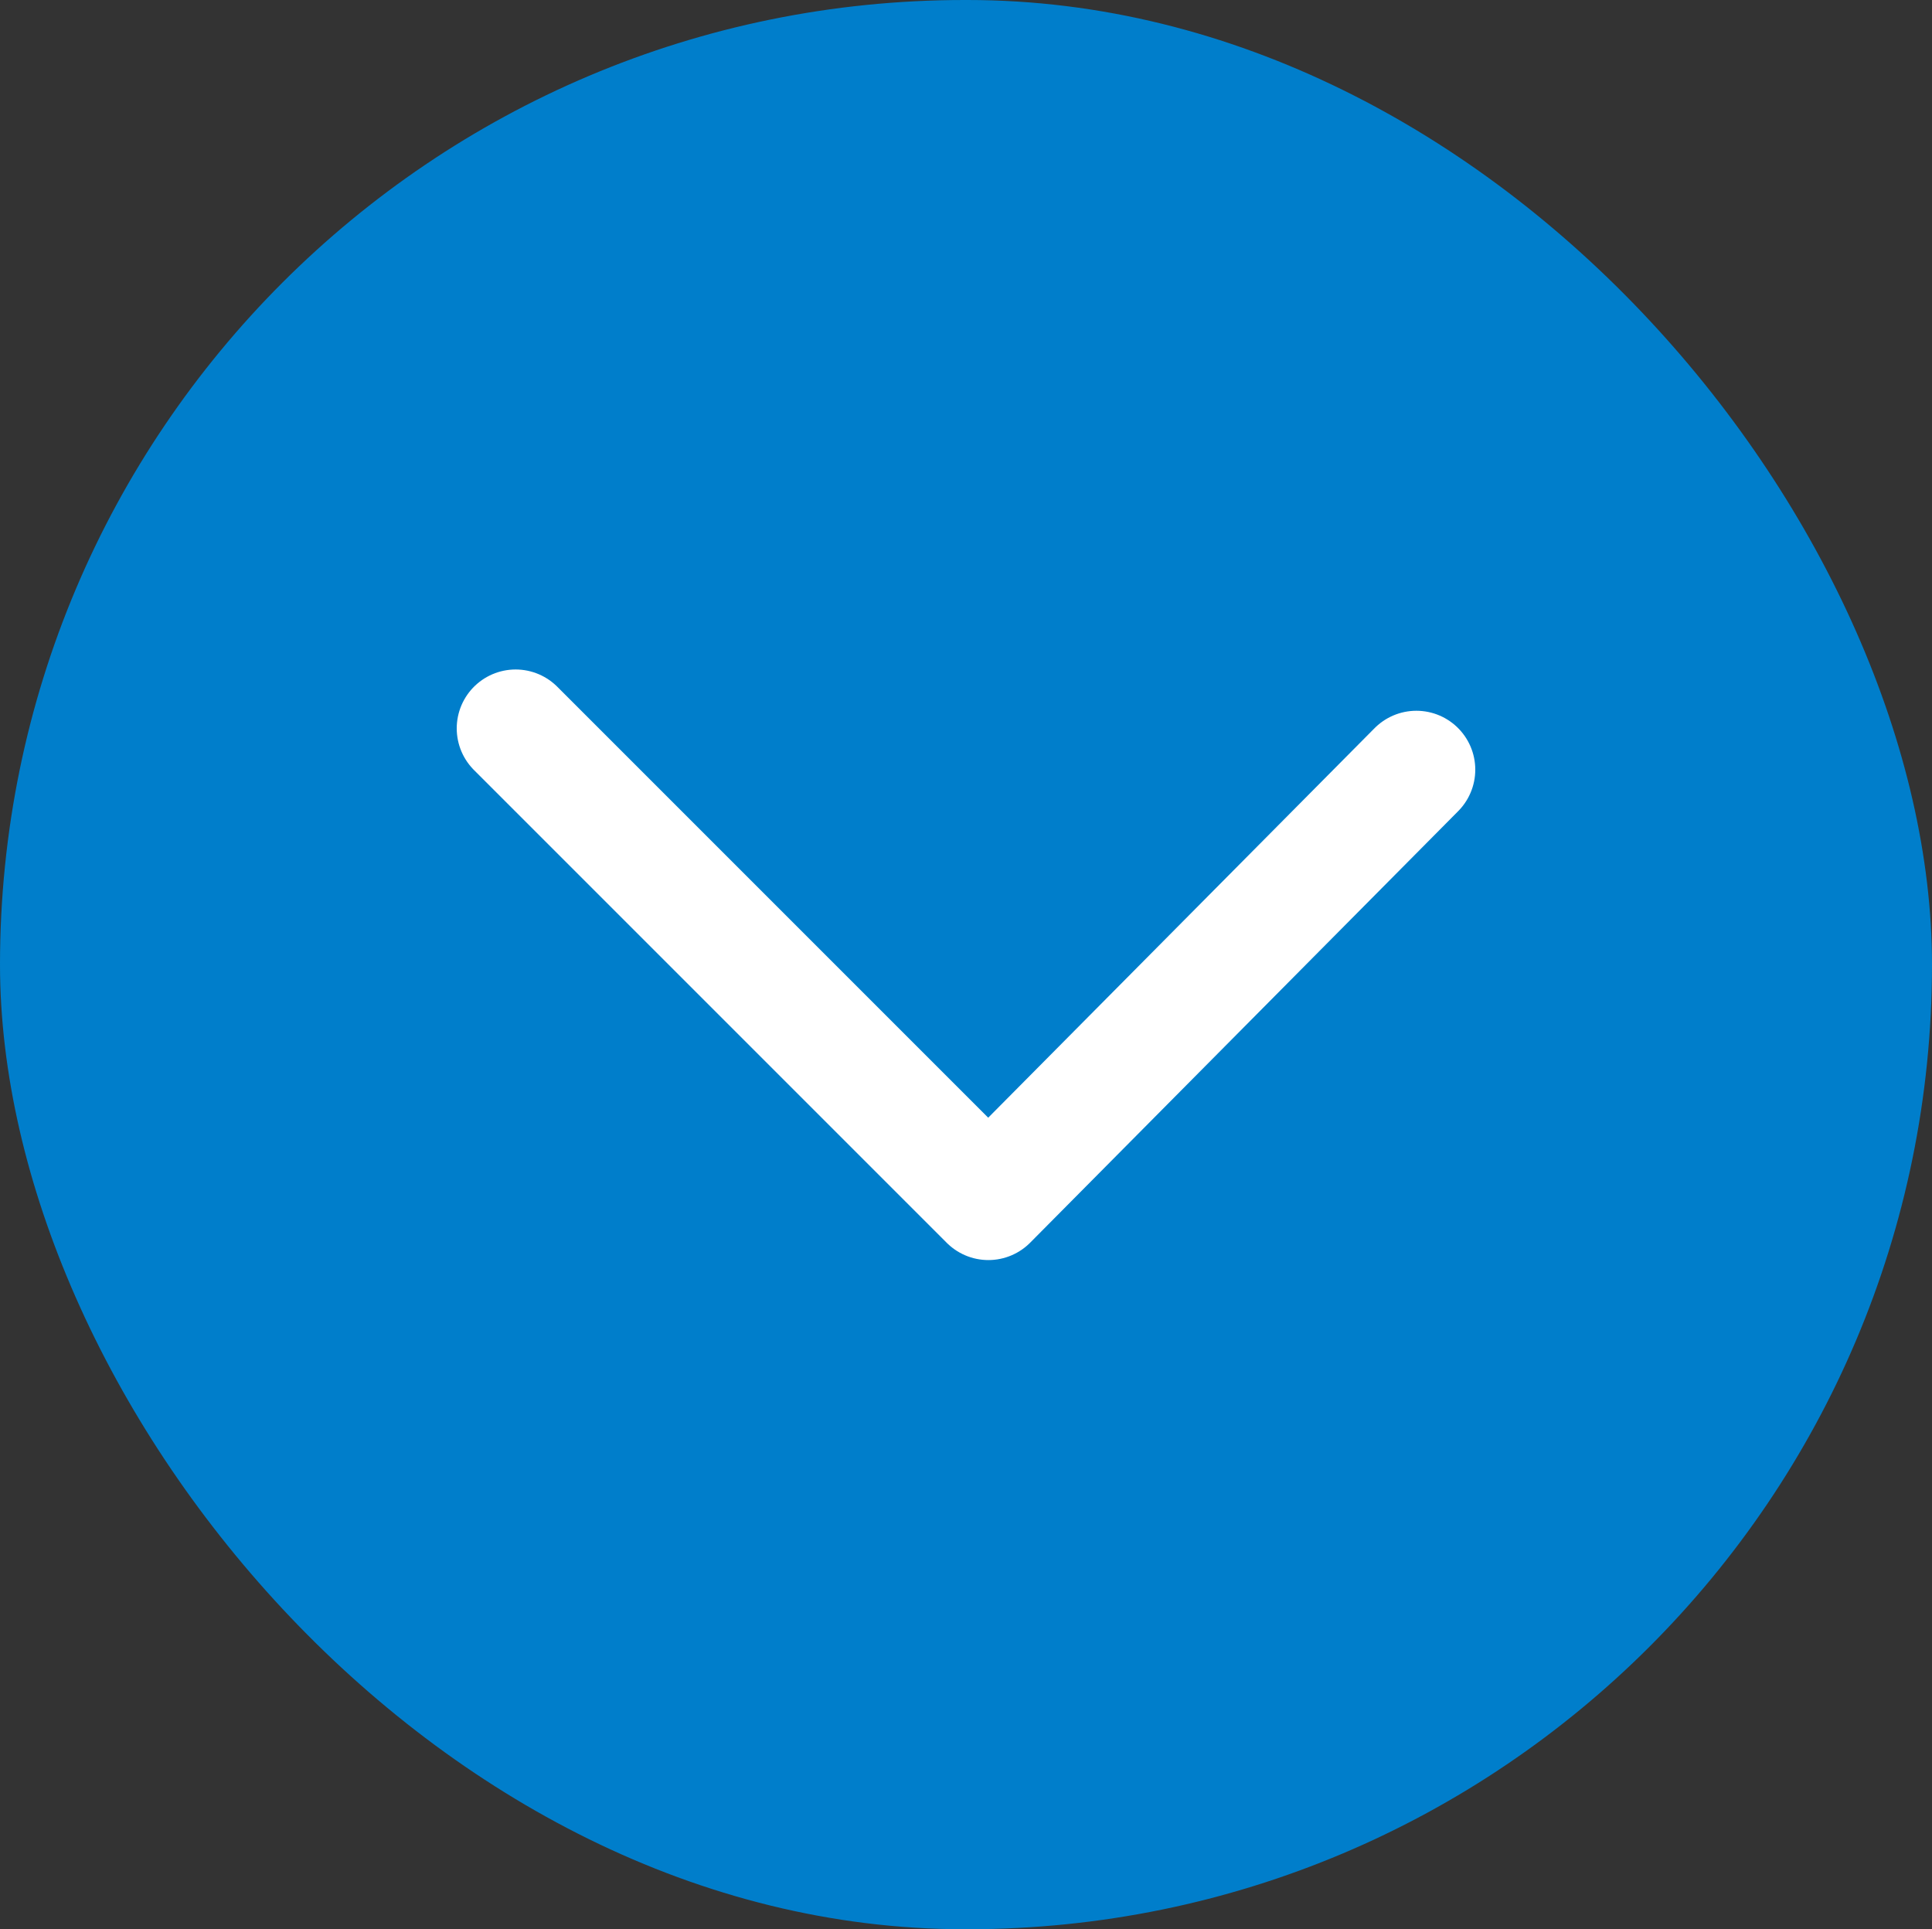 <svg xmlns="http://www.w3.org/2000/svg" width="60.85" height="60.76" viewBox="0 0 60.85 60.76"><rect x="0" y="0" width="60.85" height="60.76" fill="#333333" stroke="none"/><defs><style>.a{fill:#007ecb;}.b{fill:none;stroke:#fff;stroke-linecap:round;stroke-linejoin:round;stroke-width:3.71px;}</style></defs><title>dropdown_circle</title><rect class="a" width="60.85" height="60.76" rx="30.38" ry="30.38"/><polyline class="b" points="44.61 24.24 31.13 37.83 16.24 22.94"/></svg>
